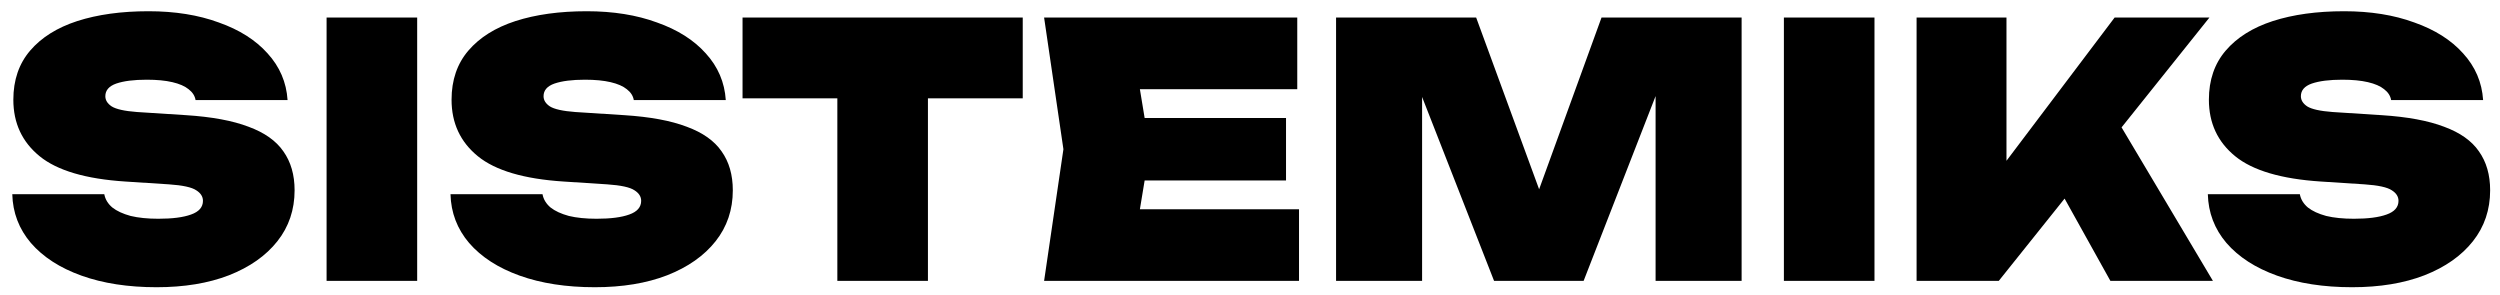 <?xml version="1.0" encoding="UTF-8"?> <svg xmlns="http://www.w3.org/2000/svg" width="178" height="21" viewBox="0 0 178 21" fill="none"><path d="M0.875 13.825H7.425C7.492 14.192 7.683 14.508 8 14.775C8.317 15.025 8.75 15.225 9.3 15.375C9.85 15.508 10.508 15.575 11.275 15.575C12.275 15.575 13.05 15.475 13.6 15.275C14.167 15.075 14.45 14.75 14.45 14.3C14.45 14 14.292 13.75 13.975 13.55C13.658 13.333 13.008 13.192 12.025 13.125L8.925 12.925C6.108 12.742 4.075 12.142 2.825 11.125C1.575 10.108 0.95 8.767 0.95 7.1C0.95 5.7 1.35 4.533 2.15 3.6C2.95 2.667 4.067 1.967 5.5 1.5C6.95 1.033 8.642 0.8 10.575 0.8C12.458 0.8 14.125 1.067 15.575 1.6C17.042 2.117 18.2 2.85 19.05 3.8C19.917 4.75 20.392 5.858 20.475 7.125H13.925C13.875 6.825 13.708 6.567 13.425 6.35C13.158 6.133 12.775 5.967 12.275 5.85C11.775 5.733 11.167 5.675 10.45 5.675C9.533 5.675 8.808 5.767 8.275 5.95C7.758 6.133 7.5 6.433 7.5 6.85C7.5 7.133 7.65 7.375 7.95 7.575C8.267 7.775 8.867 7.908 9.75 7.975L13.25 8.2C15.083 8.317 16.567 8.592 17.7 9.025C18.833 9.442 19.658 10.025 20.175 10.775C20.708 11.525 20.975 12.45 20.975 13.55C20.975 14.933 20.567 16.142 19.75 17.175C18.933 18.208 17.783 19.017 16.3 19.6C14.833 20.167 13.117 20.45 11.15 20.45C9.117 20.45 7.333 20.175 5.8 19.625C4.267 19.075 3.067 18.3 2.2 17.3C1.35 16.3 0.908 15.142 0.875 13.825ZM23.253 1.25H29.703V20H23.253V1.25ZM32.076 13.825H38.626C38.693 14.192 38.885 14.508 39.201 14.775C39.518 15.025 39.951 15.225 40.501 15.375C41.051 15.508 41.709 15.575 42.476 15.575C43.476 15.575 44.251 15.475 44.801 15.275C45.368 15.075 45.651 14.75 45.651 14.3C45.651 14 45.493 13.75 45.176 13.55C44.859 13.333 44.209 13.192 43.226 13.125L40.126 12.925C37.309 12.742 35.276 12.142 34.026 11.125C32.776 10.108 32.151 8.767 32.151 7.1C32.151 5.7 32.551 4.533 33.351 3.6C34.151 2.667 35.268 1.967 36.701 1.5C38.151 1.033 39.843 0.8 41.776 0.8C43.66 0.8 45.326 1.067 46.776 1.6C48.243 2.117 49.401 2.85 50.251 3.8C51.118 4.75 51.593 5.858 51.676 7.125H45.126C45.076 6.825 44.91 6.567 44.626 6.35C44.359 6.133 43.976 5.967 43.476 5.85C42.976 5.733 42.368 5.675 41.651 5.675C40.734 5.675 40.01 5.767 39.476 5.95C38.959 6.133 38.701 6.433 38.701 6.85C38.701 7.133 38.851 7.375 39.151 7.575C39.468 7.775 40.068 7.908 40.951 7.975L44.451 8.2C46.285 8.317 47.768 8.592 48.901 9.025C50.035 9.442 50.859 10.025 51.376 10.775C51.91 11.525 52.176 12.45 52.176 13.55C52.176 14.933 51.768 16.142 50.951 17.175C50.135 18.208 48.984 19.017 47.501 19.6C46.035 20.167 44.318 20.45 42.351 20.45C40.318 20.45 38.535 20.175 37.001 19.625C35.468 19.075 34.268 18.3 33.401 17.3C32.551 16.3 32.109 15.142 32.076 13.825ZM59.619 4.025H66.069V20H59.619V4.025ZM52.869 1.25H72.819V7H52.869V1.25ZM91.565 8.4V12.85H77.44V8.4H91.565ZM81.865 10.625L80.715 17.6L78.265 14.9H92.49V20H74.34L75.715 10.625L74.34 1.25H92.365V6.35H78.265L80.715 3.65L81.865 10.625ZM124.003 1.25V20H117.878V3.675L119.053 3.825L112.753 20H106.378L100.078 3.9L101.253 3.725V20H95.128V1.25H105.103L110.703 16.525H108.478L114.028 1.25H124.003ZM127.013 1.25H133.463V20H127.013V1.25ZM136.461 20V1.25H142.861V14.975L141.236 13.6L150.561 1.25H157.311L142.311 20H136.461ZM145.461 11.375L150.211 7.65L157.561 20H150.261L145.461 11.375ZM157.198 13.825H163.748C163.815 14.192 164.007 14.508 164.323 14.775C164.64 15.025 165.073 15.225 165.623 15.375C166.173 15.508 166.832 15.575 167.598 15.575C168.598 15.575 169.373 15.475 169.923 15.275C170.49 15.075 170.773 14.75 170.773 14.3C170.773 14 170.615 13.75 170.298 13.55C169.982 13.333 169.332 13.192 168.348 13.125L165.248 12.925C162.432 12.742 160.398 12.142 159.148 11.125C157.898 10.108 157.273 8.767 157.273 7.1C157.273 5.7 157.673 4.533 158.473 3.6C159.273 2.667 160.39 1.967 161.823 1.5C163.273 1.033 164.965 0.8 166.898 0.8C168.782 0.8 170.448 1.067 171.898 1.6C173.365 2.117 174.523 2.85 175.373 3.8C176.24 4.75 176.715 5.858 176.798 7.125H170.248C170.198 6.825 170.032 6.567 169.748 6.35C169.482 6.133 169.098 5.967 168.598 5.85C168.098 5.733 167.49 5.675 166.773 5.675C165.857 5.675 165.132 5.767 164.598 5.95C164.082 6.133 163.823 6.433 163.823 6.85C163.823 7.133 163.973 7.375 164.273 7.575C164.59 7.775 165.19 7.908 166.073 7.975L169.573 8.2C171.407 8.317 172.89 8.592 174.023 9.025C175.157 9.442 175.982 10.025 176.498 10.775C177.032 11.525 177.298 12.45 177.298 13.55C177.298 14.933 176.89 16.142 176.073 17.175C175.257 18.208 174.107 19.017 172.623 19.6C171.157 20.167 169.44 20.45 167.473 20.45C165.44 20.45 163.657 20.175 162.123 19.625C160.59 19.075 159.39 18.3 158.523 17.3C157.673 16.3 157.232 15.142 157.198 13.825Z" fill="black"></path></svg> 